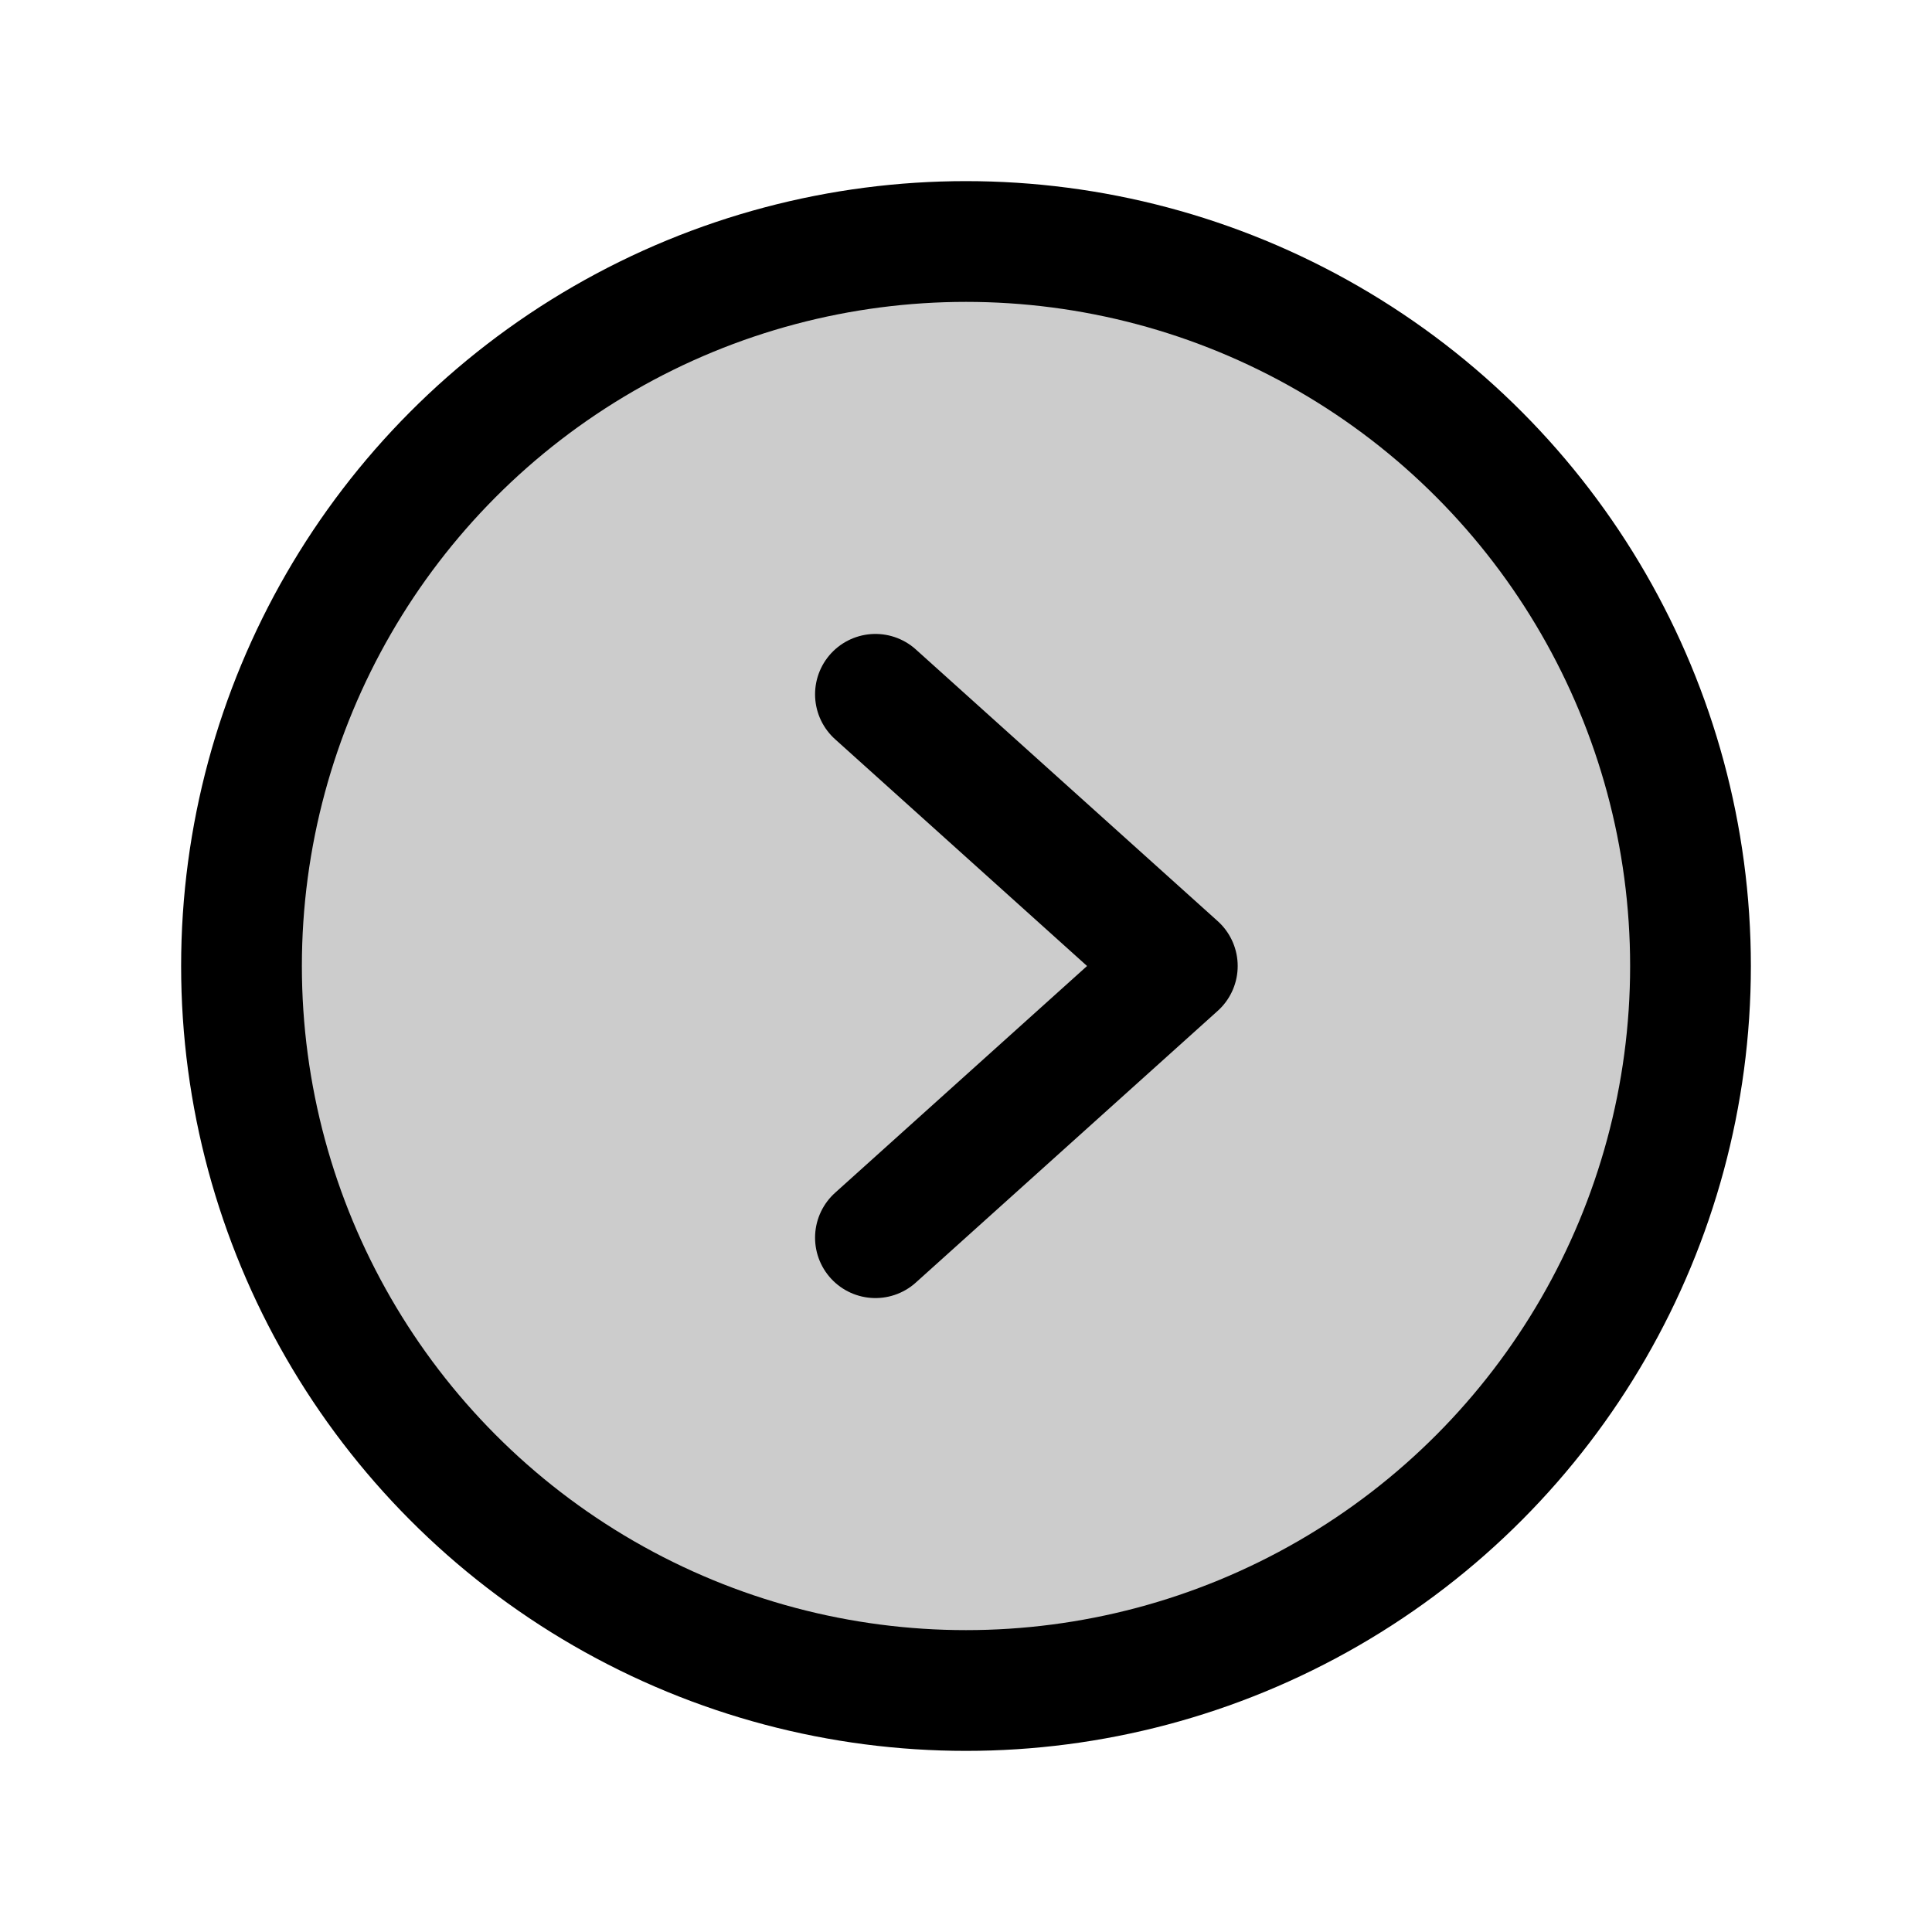 <svg xmlns="http://www.w3.org/2000/svg" viewBox="0 0 256 256"><rect width="256" height="256" fill="none"/><circle cx="128" cy="128" r="96" opacity="0.2"/><circle cx="128" cy="128" r="96" fill="none" stroke="#000" stroke-miterlimit="10" stroke-width="16"/><polyline points="116 92 156 128 116 164" fill="none" stroke="#000" stroke-linecap="round" stroke-linejoin="round" stroke-width="16"/></svg>